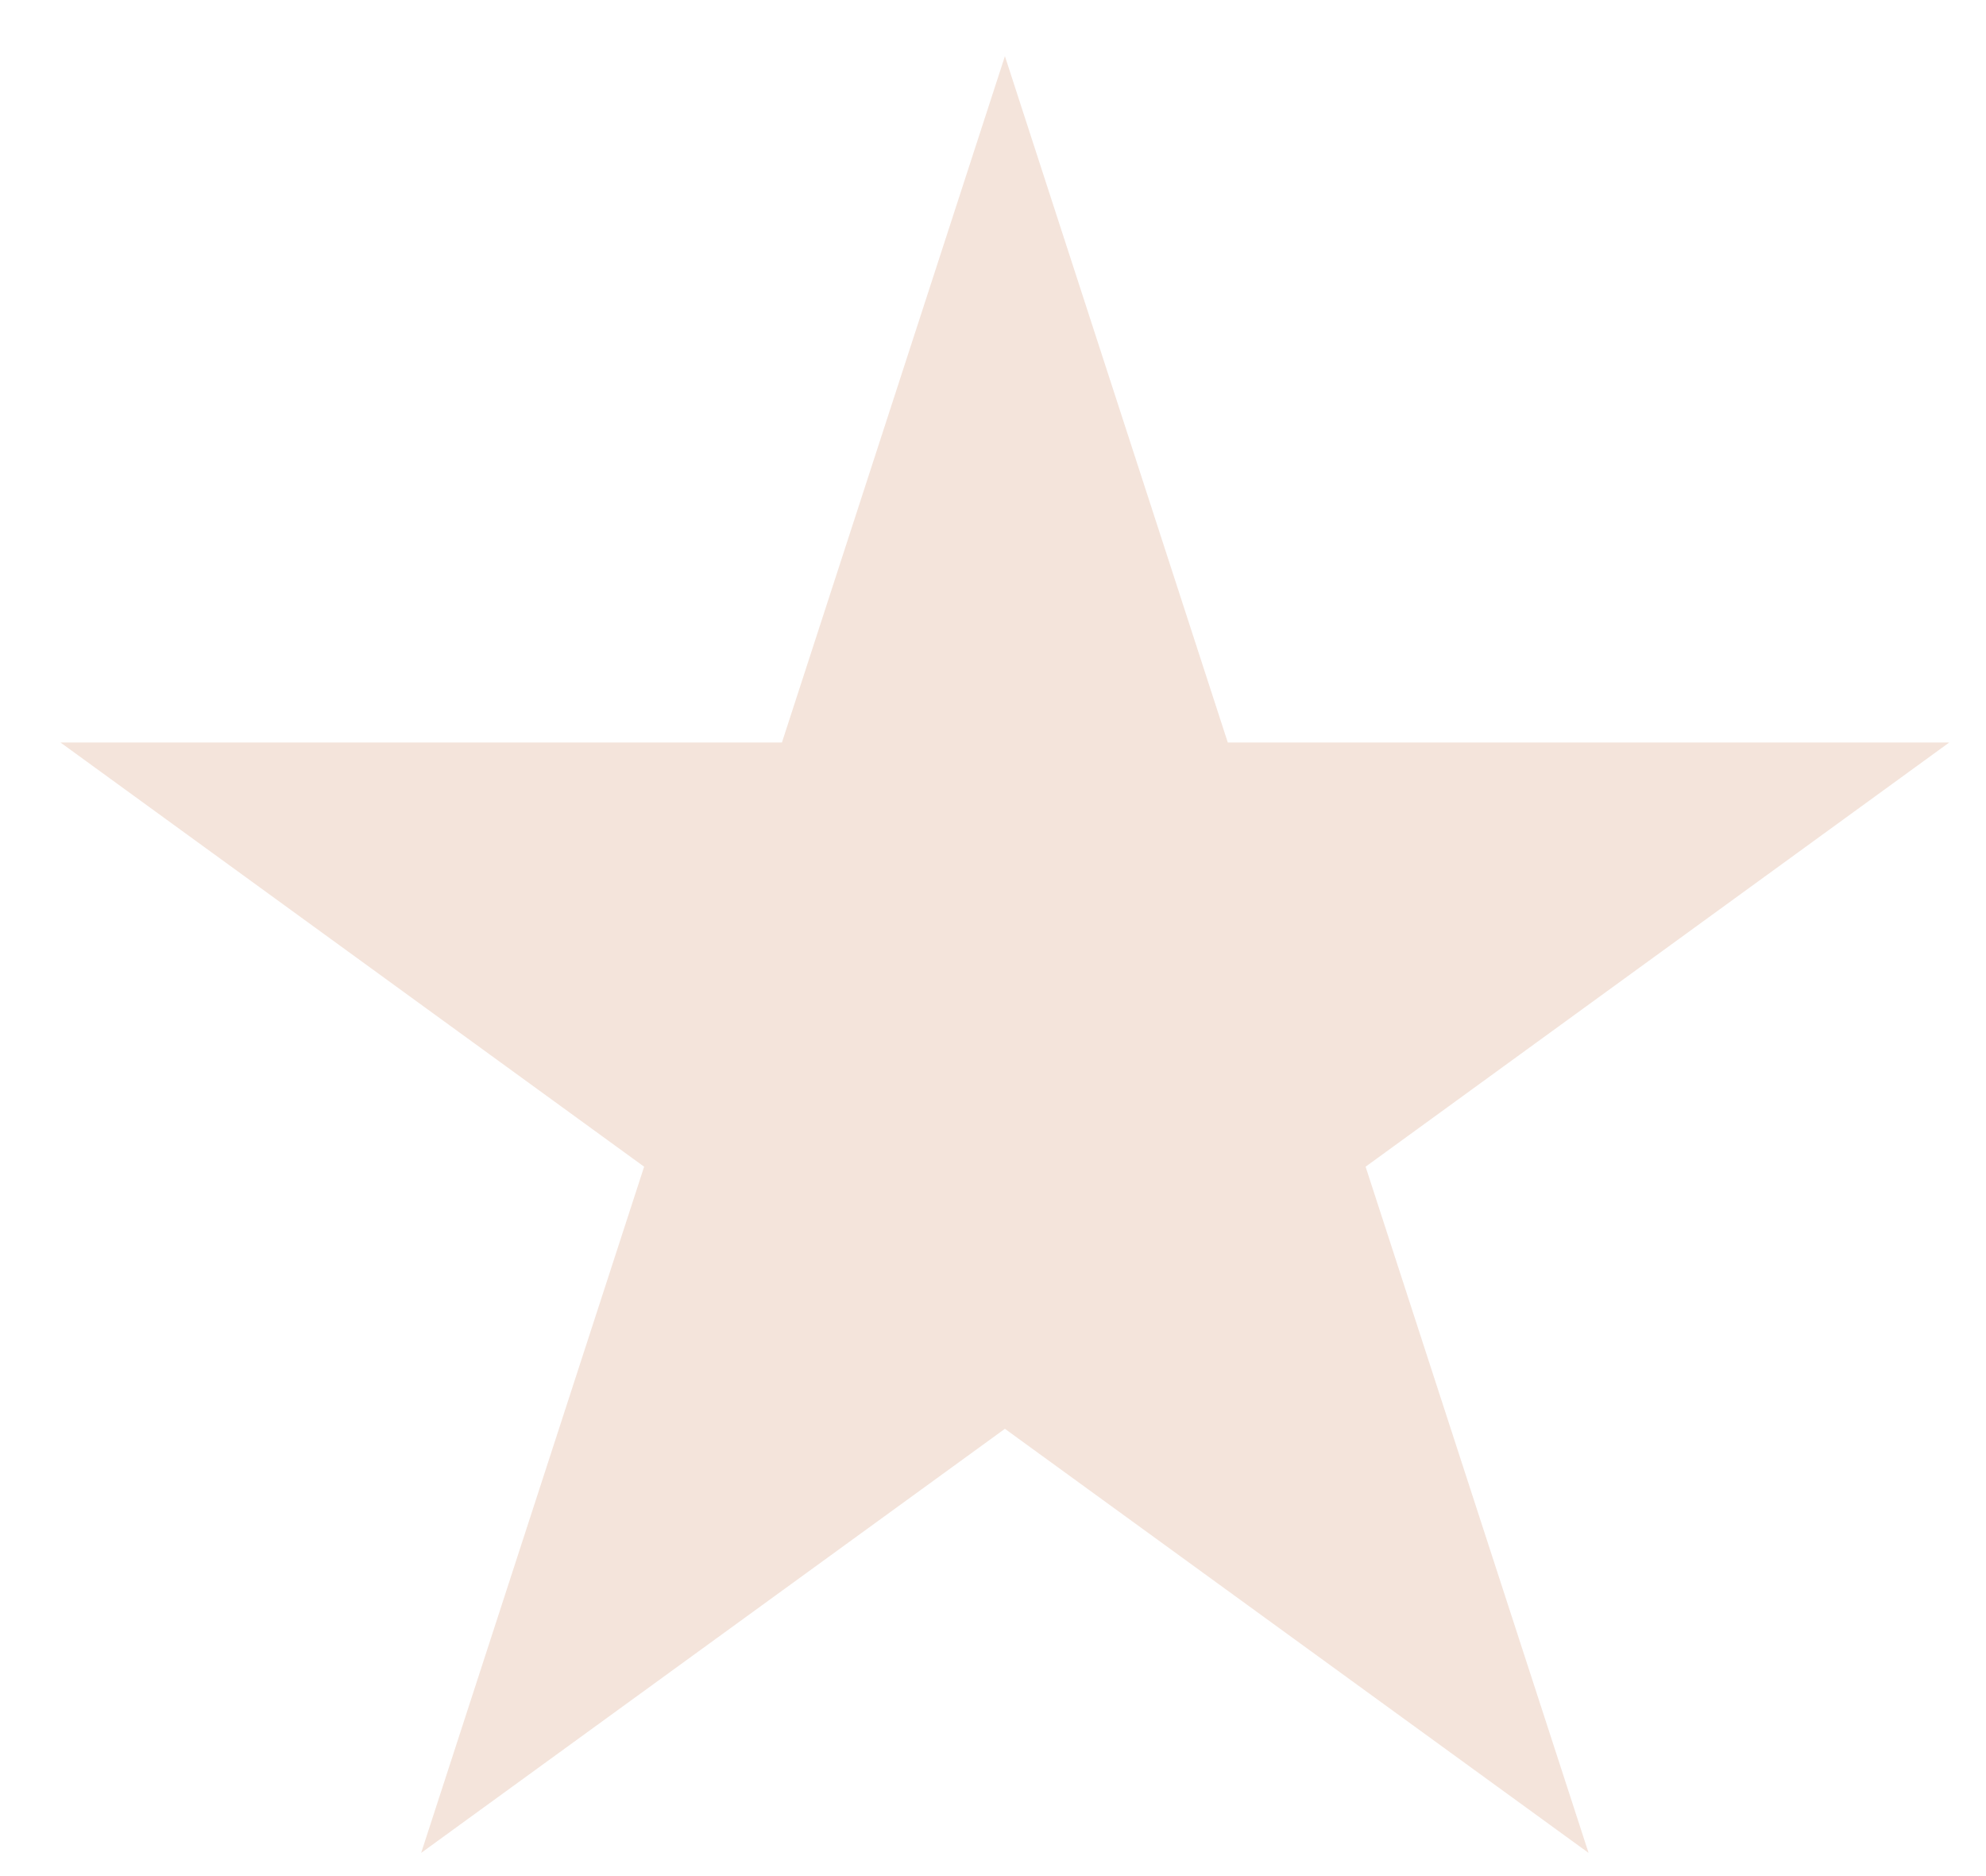 <svg viewBox="0 0 18 17" fill="none" xmlns="http://www.w3.org/2000/svg">
<path d="M9.108 0.509L11.128 6.728H17.667L12.377 10.572L14.398 16.79L9.108 12.947L3.817 16.79L5.838 10.572L0.548 6.728H7.087L9.108 0.509Z" fill="#F4E3DA" fill-opacity="0.95"/>
</svg>
